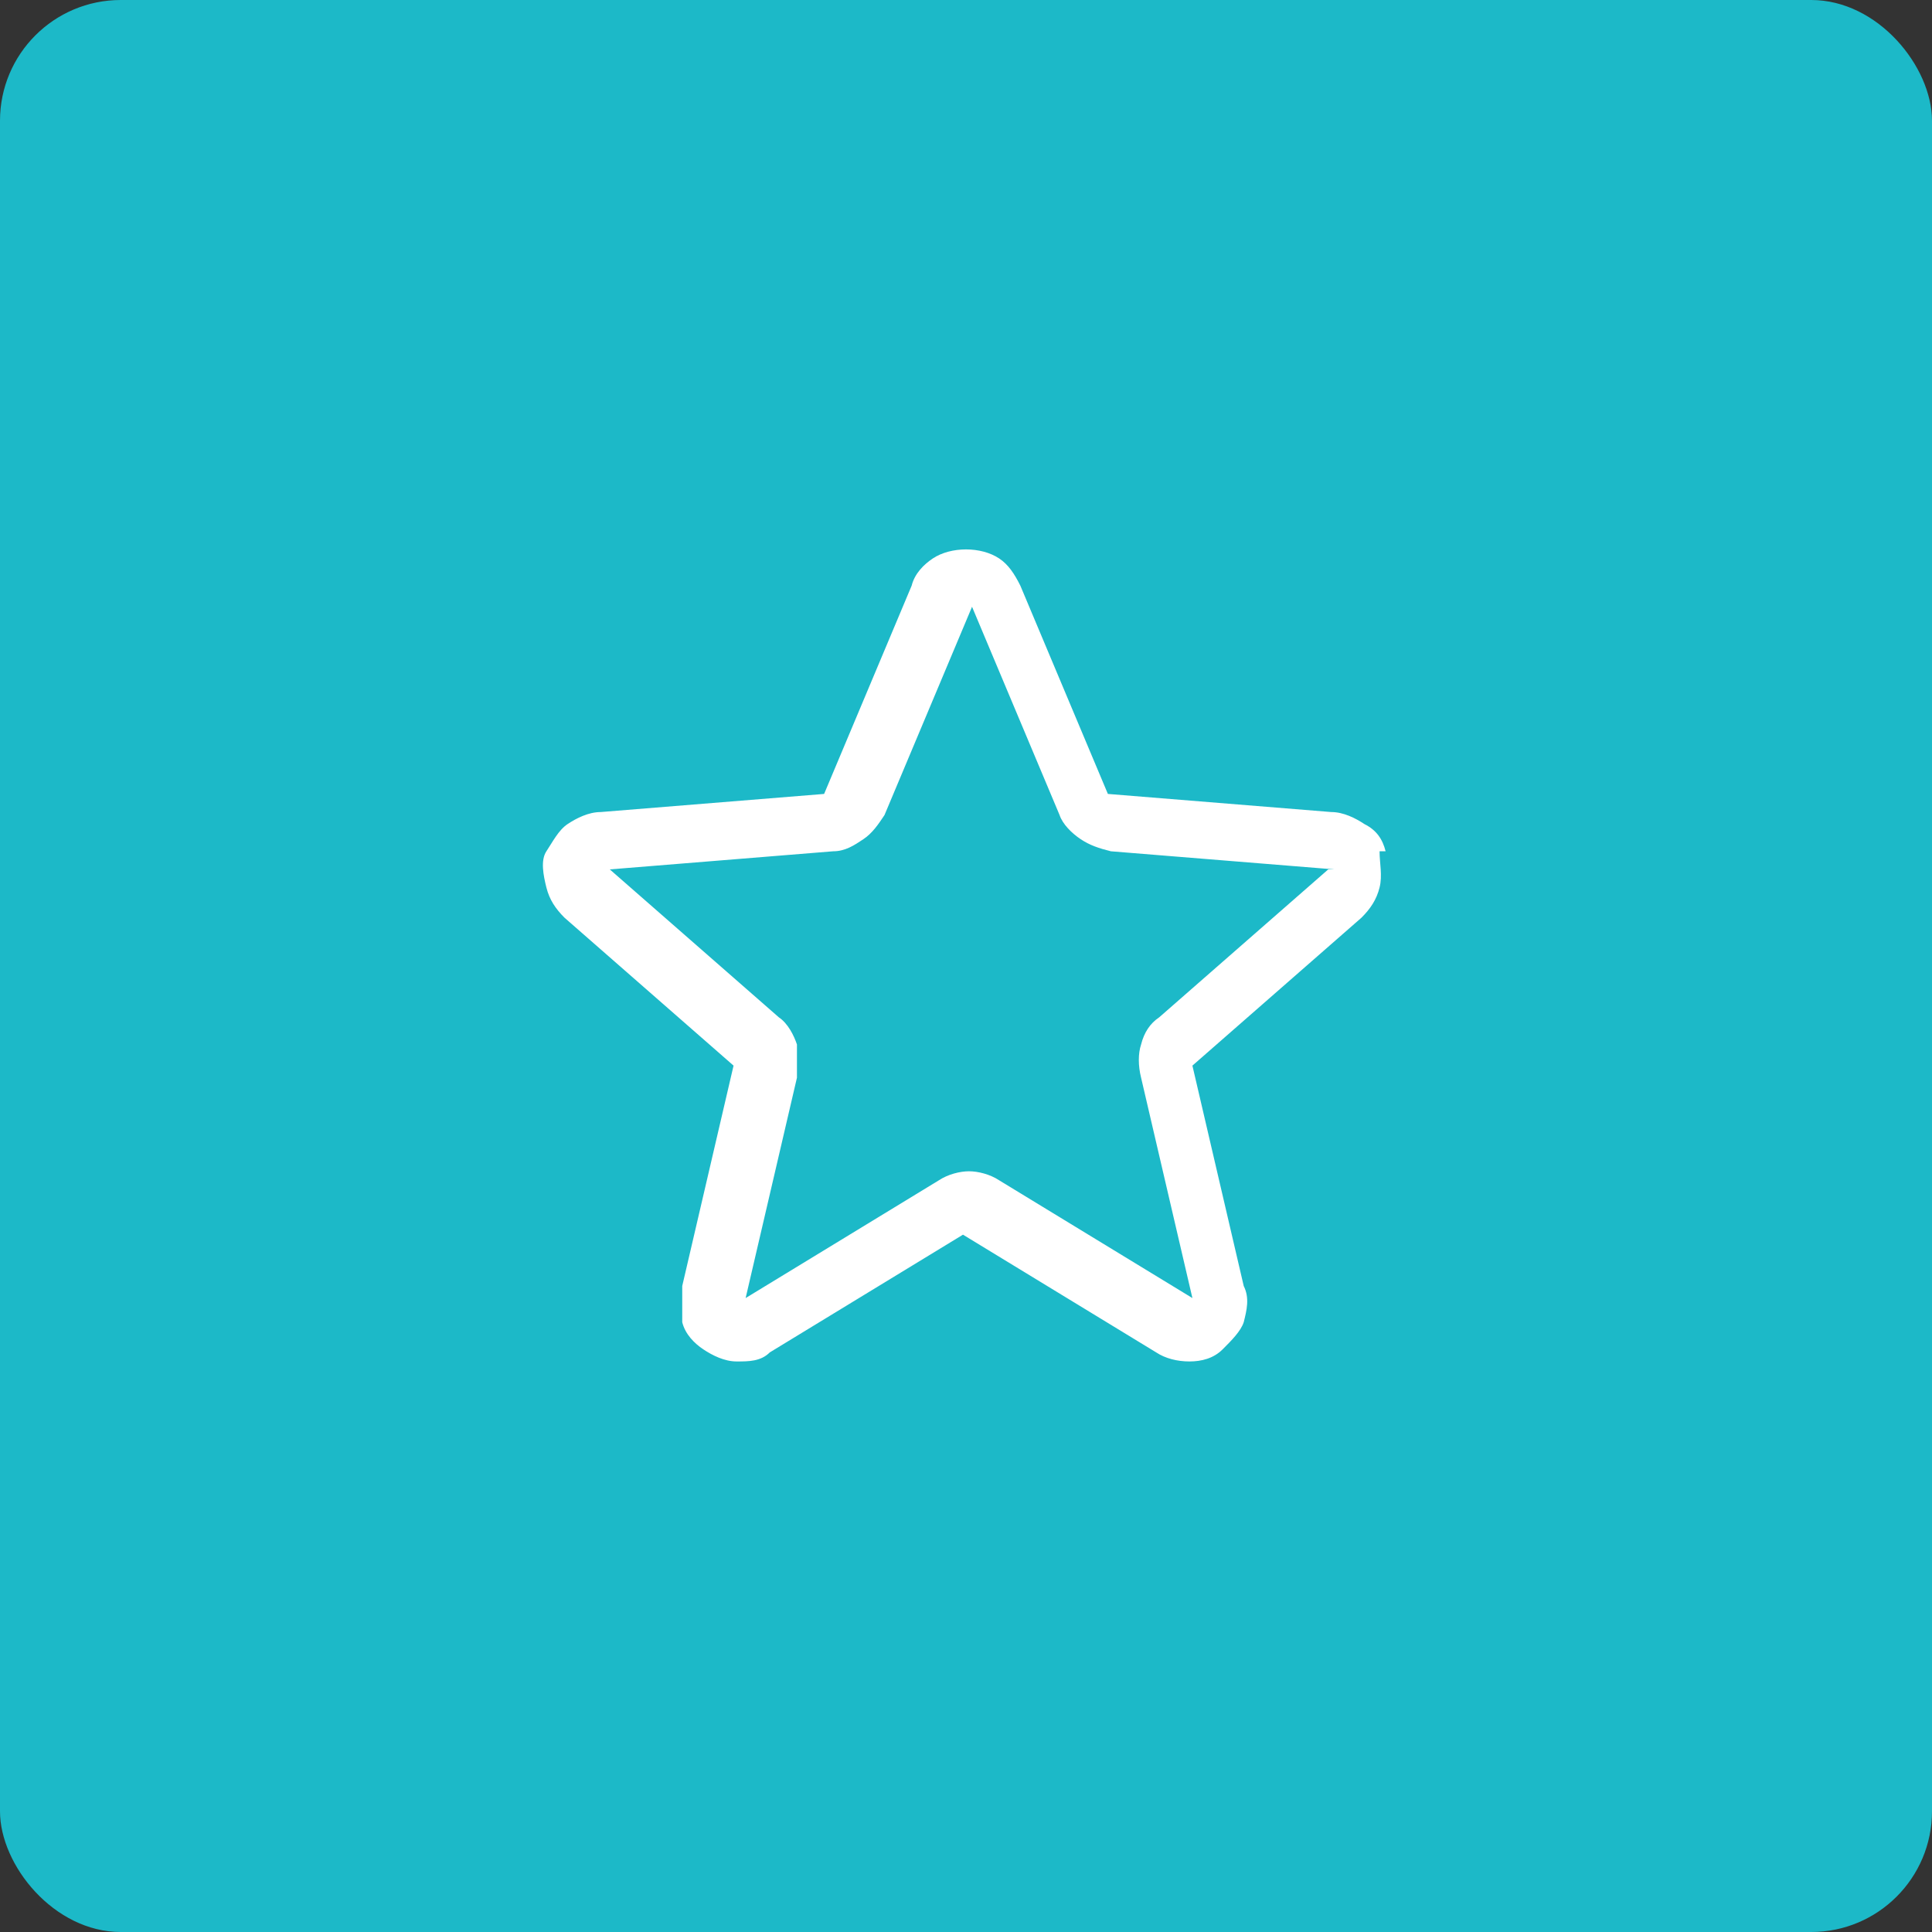 <?xml version="1.0" encoding="UTF-8"?>
<svg id="_Слой_1" data-name="Слой_1" xmlns="http://www.w3.org/2000/svg" version="1.1" viewBox="0 0 64 64">
  <rect x="0" y="0" width="64" height="64" fill="#333333" stroke="none"/>
  <!-- Generator: Adobe Illustrator 29.2.1, SVG Export Plug-In . SVG Version: 2.1.0 Build 116)  -->
  <defs>
    <style>
      .st0 {
        fill: #fff;
      }

      .st1 {
        fill: #1cb9c8;
      }
    </style>
  </defs>
  <rect class="st1" y="0" width="64" height="64" rx="4" ry="4"/>
  <path class="st0" d="M45.9,28.2c-.1-.4-.3-.7-.7-.9-.3-.2-.7-.4-1.1-.4l-7.4-.6-2.9-6.9c-.2-.4-.4-.7-.7-.9-.3-.2-.7-.3-1.1-.3s-.8.1-1.1.3c-.3.2-.6.5-.7.9l-2.9,6.9-7.4.6c-.4,0-.8.2-1.1.4s-.5.6-.7.9-.1.8,0,1.2c.1.4.3.7.6,1l5.6,4.9-1.7,7.3c0,.4,0,.8,0,1.2.1.4.4.7.7.9s.7.4,1.1.4c.4,0,.8,0,1.1-.3l6.4-3.9,6.4,3.9c.3.2.7.3,1.1.3.4,0,.8-.1,1.1-.4s.6-.6.7-.9c.1-.4.2-.8,0-1.2l-1.7-7.3,5.6-4.9c.3-.3.5-.6.6-1,.1-.4,0-.8,0-1.2ZM44,28.8l-5.6,4.9c-.3.2-.5.5-.6.9-.1.3-.1.7,0,1.1l1.7,7.3-6.4-3.9c-.3-.2-.7-.3-1-.3s-.7.1-1,.3l-6.4,3.9,1.7-7.3c0-.4,0-.7,0-1.1-.1-.3-.3-.7-.6-.9l-5.6-4.9s0,0,0,0l7.4-.6c.4,0,.7-.2,1-.4s.5-.5.7-.8l2.9-6.9,2.9,6.9c.1.3.4.6.7.8.3.2.6.3,1,.4l7.4.6h0s0,0,0,0Z"/>
</svg>